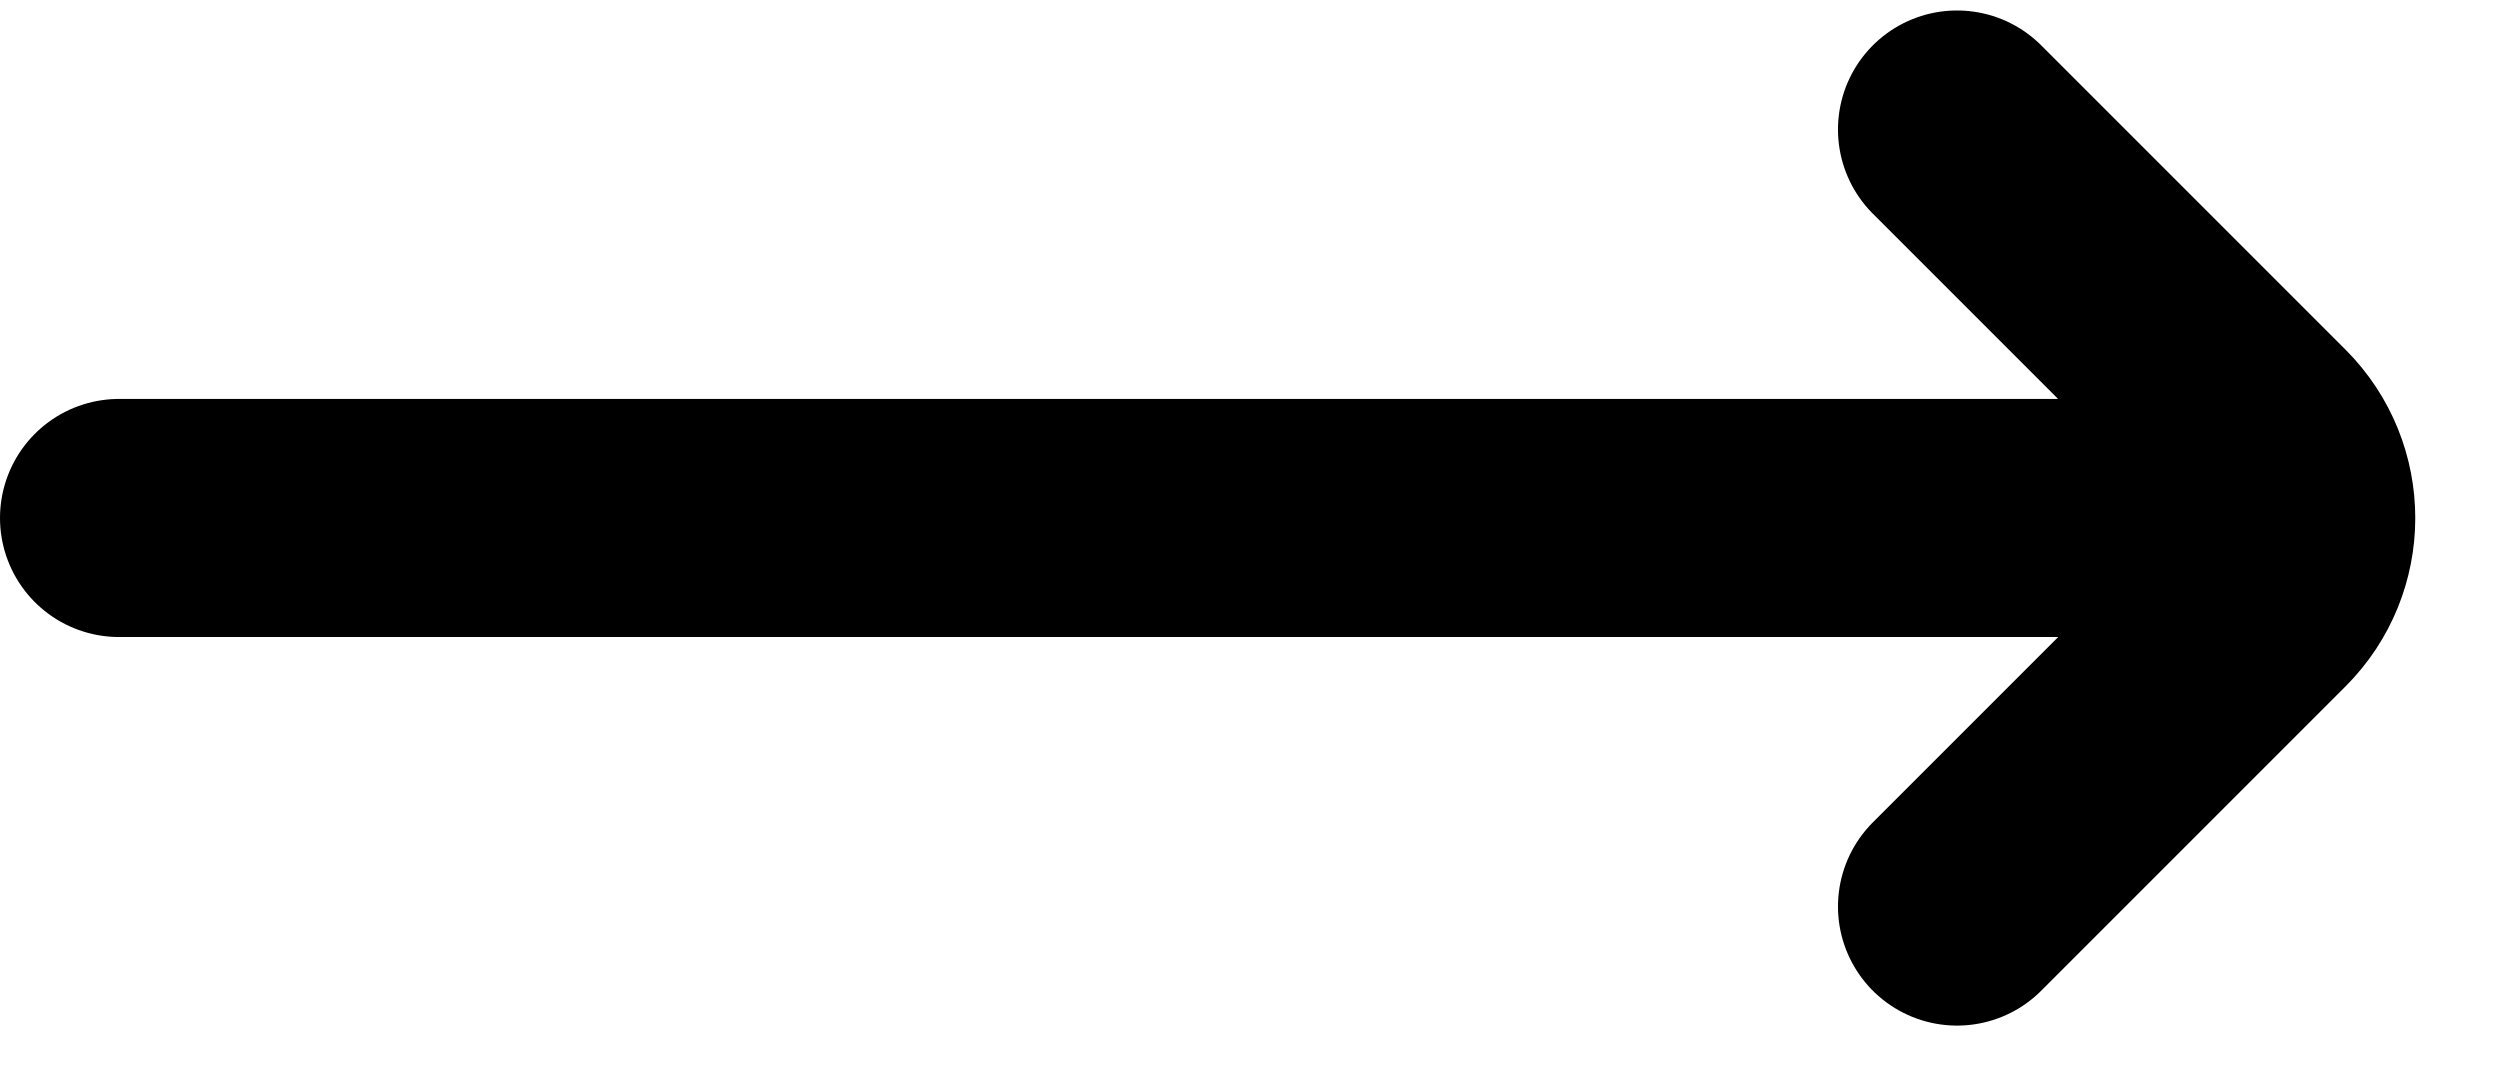 <svg width="21" height="9" viewBox="0 0 21 9" fill="none" xmlns="http://www.w3.org/2000/svg">
<path d="M16.439 7.615L18.995 5.059C19.386 4.668 19.386 4.035 18.995 3.644L16.439 1.088M18.615 4.351L1 4.351" stroke="black" stroke-width="2" stroke-linecap="round"/>
</svg>
